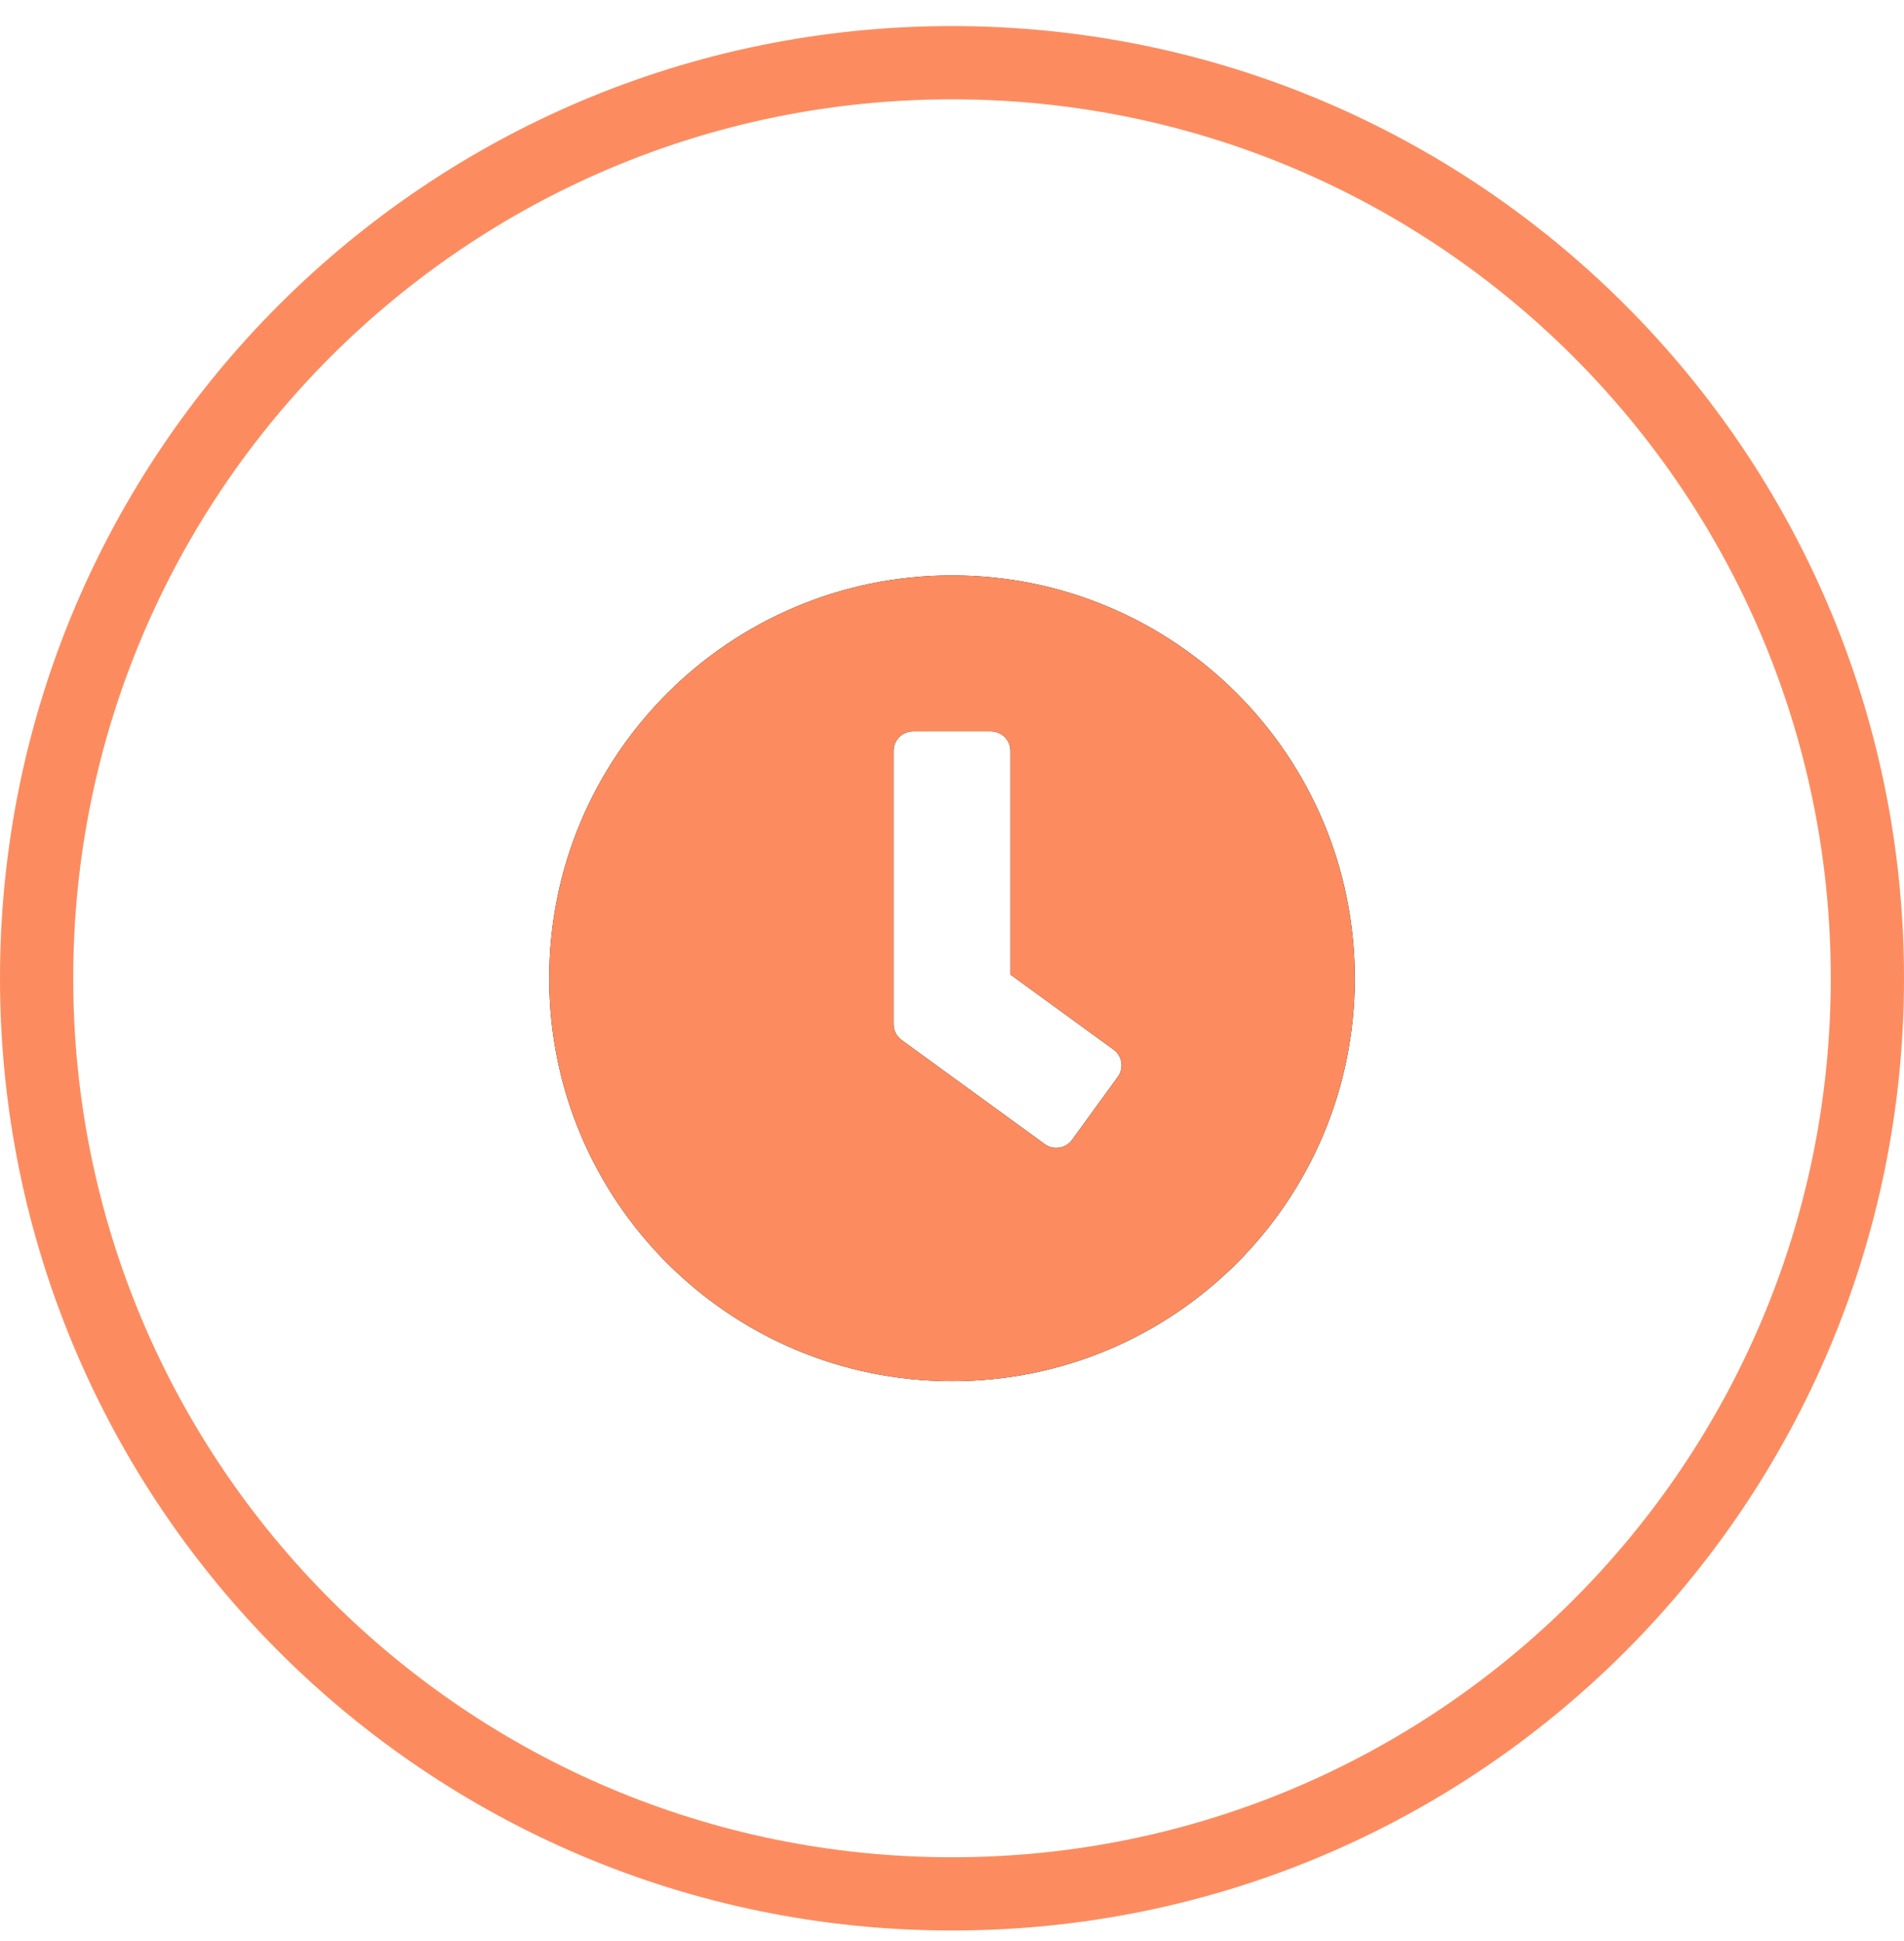 <svg width="52" height="53" viewBox="0 0 52 53" fill="none" xmlns="http://www.w3.org/2000/svg">
<path fill-rule="evenodd" clip-rule="evenodd" d="M26 50.712C39.255 50.712 50 39.967 50 26.712C50 13.457 39.255 2.712 26 2.712C12.745 2.712 2 13.457 2 26.712C2 39.967 12.745 50.712 26 50.712ZM26 52.712C40.359 52.712 52 41.071 52 26.712C52 12.352 40.359 0.712 26 0.712C11.641 0.712 0 12.352 0 26.712C0 41.071 11.641 52.712 26 52.712Z" fill="url(#paint0_linear_27_158)"/>
<path d="M26 15.712C19.923 15.712 15 20.635 15 26.712C15 32.788 19.923 37.712 26 37.712C32.077 37.712 37 32.788 37 26.712C37 20.635 32.077 15.712 26 15.712ZM28.533 31.241L24.621 28.397C24.483 28.295 24.403 28.136 24.403 27.967V20.502C24.403 20.209 24.643 19.97 24.936 19.97H27.064C27.357 19.97 27.597 20.209 27.597 20.502V26.61L30.413 28.659C30.653 28.832 30.702 29.165 30.529 29.404L29.278 31.125C29.105 31.36 28.772 31.413 28.533 31.241Z" fill="black"/>
<path d="M26 15.712C19.923 15.712 15 20.635 15 26.712C15 32.788 19.923 37.712 26 37.712C32.077 37.712 37 32.788 37 26.712C37 20.635 32.077 15.712 26 15.712ZM28.533 31.241L24.621 28.397C24.483 28.295 24.403 28.136 24.403 27.967V20.502C24.403 20.209 24.643 19.97 24.936 19.97H27.064C27.357 19.97 27.597 20.209 27.597 20.502V26.61L30.413 28.659C30.653 28.832 30.702 29.165 30.529 29.404L29.278 31.125C29.105 31.36 28.772 31.413 28.533 31.241Z" fill="url(#paint1_linear_27_158)"/>
<defs>
<linearGradient id="paint0_linear_27_158" x1="26" y1="0.712" x2="26" y2="52.712" gradientUnits="userSpaceOnUse">
<stop stop-color="#FC8C5F"/>
<stop offset="1" stop-color="#FC8C5F"/>
</linearGradient>
<linearGradient id="paint1_linear_27_158" x1="15" y1="26.712" x2="37" y2="26.712" gradientUnits="userSpaceOnUse">
<stop stop-color="#FC8C5F"/>
<stop offset="1" stop-color="#FC8C5F"/>
</linearGradient>
</defs>
</svg>
